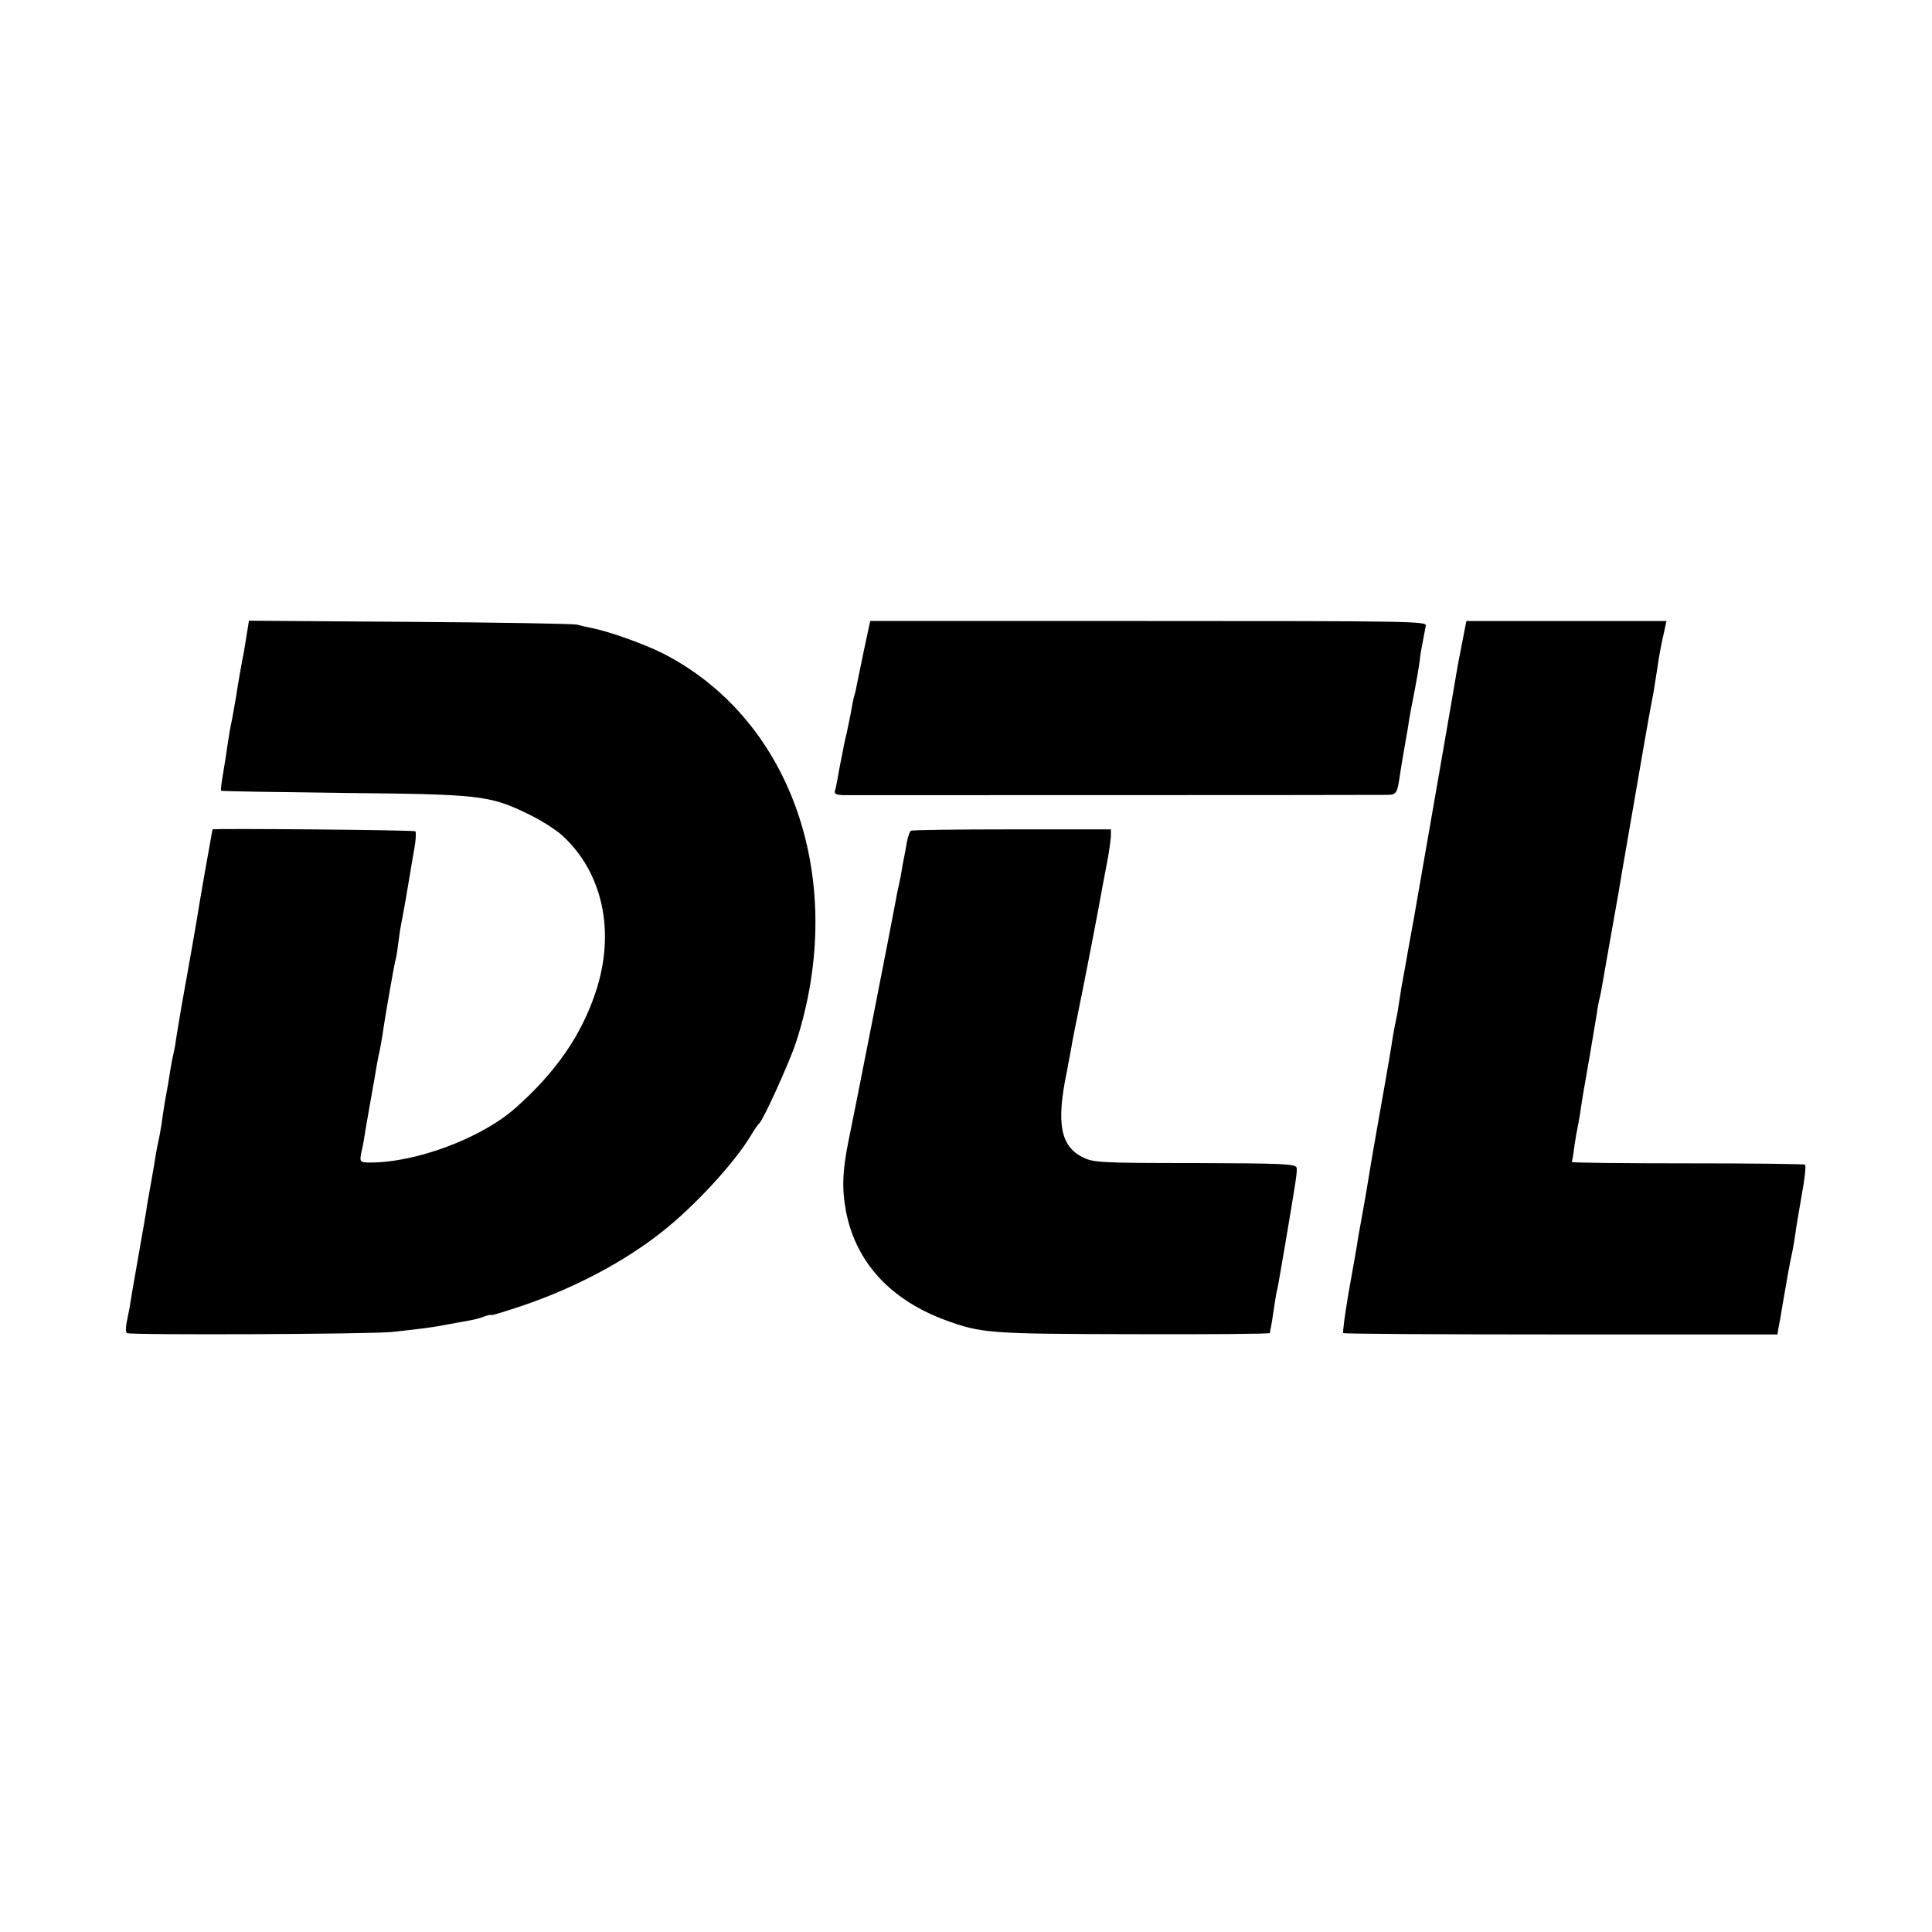<?xml version="1.0" standalone="no"?>
<!DOCTYPE svg PUBLIC "-//W3C//DTD SVG 20010904//EN"
 "http://www.w3.org/TR/2001/REC-SVG-20010904/DTD/svg10.dtd">
<svg version="1.0" xmlns="http://www.w3.org/2000/svg"
 width="700pt" height="700pt" viewBox="0 0 700 700"
 preserveAspectRatio="xMidYMid meet">
<g transform="translate(0,700) scale(0.1,-0.1)"
fill="#000000" stroke="none">
<path d="M895 4708 c-4 -24 -9 -54 -11 -68 -3 -14 -9 -47 -14 -75 -5 -27 -11
-66 -14 -85 -3 -19 -10 -57 -15 -85 -6 -27 -13 -68 -16 -90 -3 -22 -10 -68
-16 -103 -6 -35 -10 -65 -8 -67 2 -2 202 -5 444 -8 495 -5 528 -8 670 -77 44
-21 99 -56 122 -77 147 -134 194 -350 121 -568 -52 -157 -145 -291 -291 -420
-123 -109 -361 -198 -527 -197 -36 0 -38 2 -30 40 5 20 11 55 14 77 4 22 13
76 21 120 8 44 17 96 20 115 3 19 8 42 10 50 2 8 6 33 10 55 3 22 8 51 10 65
25 148 36 207 40 220 2 8 6 35 9 60 3 25 8 56 11 70 7 34 23 127 30 170 3 19
10 61 16 94 6 32 7 61 4 64 -4 5 -735 11 -735 7 0 0 -12 -66 -26 -145 -14 -80
-27 -156 -29 -170 -3 -21 -47 -270 -59 -335 -5 -31 -20 -119 -21 -130 -1 -5
-4 -23 -8 -40 -4 -16 -9 -46 -12 -65 -3 -19 -7 -46 -10 -60 -6 -31 -13 -73
-20 -125 -4 -22 -8 -47 -10 -55 -2 -8 -7 -31 -10 -50 -3 -19 -10 -62 -16 -95
-6 -33 -13 -73 -16 -90 -3 -26 -13 -79 -48 -280 -4 -22 -9 -52 -11 -66 -2 -15
-8 -46 -13 -70 -6 -25 -6 -46 -1 -49 13 -8 883 -4 960 4 109 12 143 16 195 26
28 5 64 12 82 15 18 3 43 9 57 15 15 5 26 8 26 5 0 -2 53 14 118 36 189 65
366 159 502 267 118 93 262 250 320 347 13 22 27 42 31 45 14 11 109 220 133
293 188 579 -10 1165 -477 1407 -70 36 -202 83 -265 95 -15 3 -38 8 -52 12
-14 3 -287 8 -607 10 l-581 4 -7 -43z"/>
<path d="M3131 4648 c-12 -57 -23 -113 -26 -126 -2 -13 -6 -31 -9 -40 -3 -9
-8 -33 -11 -52 -3 -19 -11 -55 -16 -80 -6 -25 -13 -56 -15 -70 -3 -14 -7 -36
-10 -50 -3 -14 -7 -38 -10 -55 -3 -16 -7 -36 -9 -42 -3 -9 7 -13 28 -14 40 0
1895 0 1959 1 51 0 49 -3 63 90 3 19 10 62 16 95 6 33 13 74 15 90 3 17 9 50
14 75 9 43 23 124 25 145 0 6 4 30 9 55 5 25 10 53 12 63 3 16 -51 17 -1005
17 l-1008 0 -22 -102z"/>
<path d="M5296 4663 c-10 -49 -19 -99 -21 -113 -3 -21 -112 -647 -151 -870 -9
-50 -12 -66 -23 -127 -6 -35 -13 -75 -16 -90 -5 -26 -9 -48 -21 -128 -3 -16
-7 -37 -9 -45 -2 -8 -6 -33 -10 -55 -4 -33 -37 -218 -60 -348 -8 -44 -24 -139
-30 -177 -3 -19 -12 -71 -20 -115 -8 -44 -17 -93 -19 -110 -3 -16 -16 -93 -30
-170 -13 -77 -22 -142 -19 -145 2 -3 357 -5 789 -5 l784 0 4 25 c3 14 10 52
15 85 19 109 22 130 36 195 3 14 7 41 10 60 2 19 13 82 23 140 11 58 16 107
12 110 -5 3 -197 5 -428 5 -231 0 -419 2 -417 5 1 3 6 28 9 55 4 28 9 57 11
65 2 8 6 33 10 55 7 50 9 62 35 210 11 66 23 136 26 155 2 19 7 42 9 50 2 8 7
31 10 50 5 28 34 195 60 340 2 14 15 90 29 170 40 232 85 493 91 520 6 28 12
68 20 120 6 42 13 82 25 133 l8 37 -363 0 -362 0 -17 -87z"/>
<path d="M3300 3990 c-4 -3 -10 -21 -14 -40 -3 -19 -8 -46 -11 -60 -3 -14 -7
-36 -9 -50 -2 -14 -7 -36 -10 -50 -3 -14 -8 -36 -10 -50 -6 -36 -154 -791
-171 -870 -23 -113 -25 -177 -10 -258 35 -184 160 -321 360 -395 132 -48 158
-50 683 -51 270 -1 492 1 493 4 0 3 2 13 4 22 2 9 6 35 9 56 3 22 8 51 10 64
6 24 7 31 31 171 38 225 46 272 43 286 -3 14 -47 16 -368 17 -340 0 -368 2
-405 20 -83 40 -99 124 -59 314 2 14 9 48 14 75 4 28 18 95 29 150 20 97 75
380 85 440 3 17 11 59 18 95 7 36 12 76 13 90 l0 25 -358 0 c-198 0 -362 -2
-367 -5z"/>
</g>
</svg>
